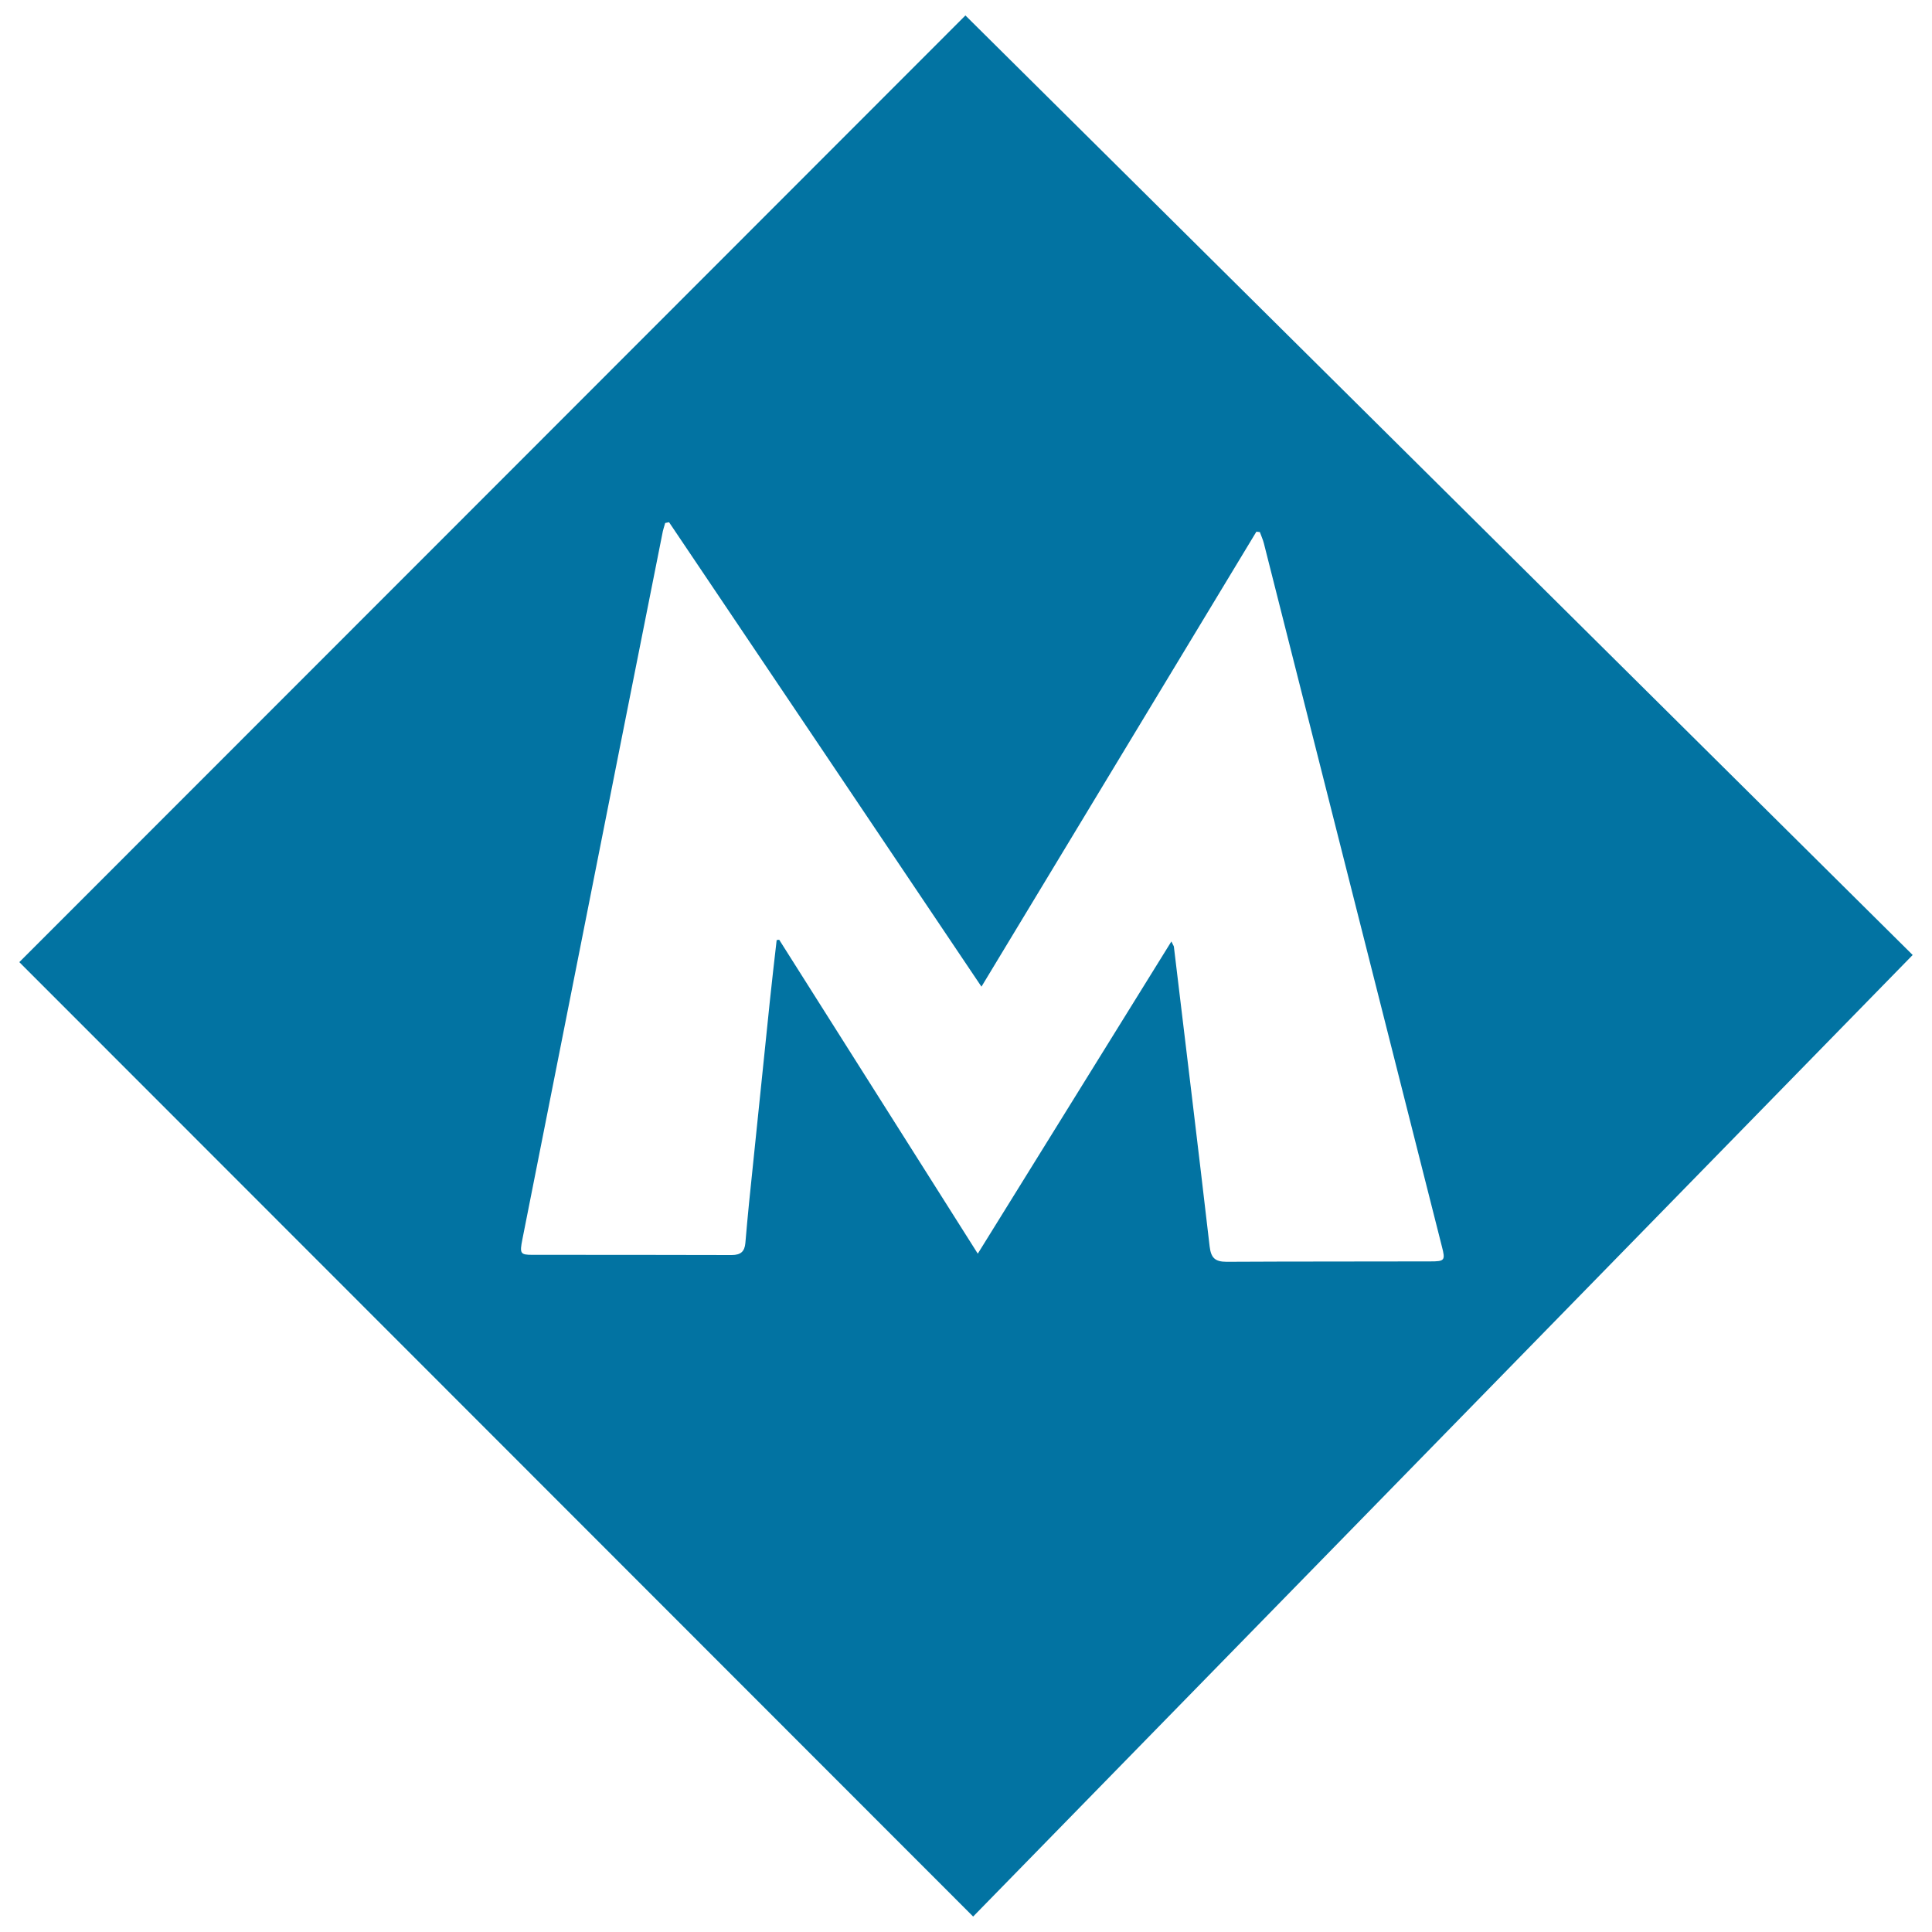<svg xmlns="http://www.w3.org/2000/svg" viewBox="0 0 1000 1000" style="fill:#0273a2">
<title>Ankara Metro Logo SVG icon</title>
<g><g><path d="M10,498C172.7,335.3,335.9,171.9,499.7,8c163,161.6,326.3,323.7,490.3,486.3C827.4,660.7,665.3,826.6,503.7,992C338.7,826.9,174.1,662.2,10,498z M346.3,270.3c-0.7,0.1-1.3,0.3-2,0.4c-0.5,1.9-1.2,3.7-1.5,5.7c-7.1,35.9-14.3,71.8-21.4,107.6c-17,85.8-34,171.6-51,257.4c-1.5,7.5-1.1,8.1,5.3,8.1c34.3,0,68.7,0,103,0.1c4.7,0,6.7-1.8,7.1-6.2c0.6-6.9,1.2-13.8,1.9-20.7c3.6-34.9,7.2-69.9,10.8-104.8c1.1-10.5,2.3-20.9,3.5-31.3c0.4-0.1,0.9-0.1,1.3-0.2c34,53.7,67.9,107.4,102.8,162.5C540.1,594,573,541,606.3,487.3c0.8,1.7,1.2,2.2,1.3,2.7c6.2,51.7,12.5,103.4,18.5,155.1c0.7,5.8,2.6,8,8.8,8c35.1-0.2,70.3-0.1,105.5-0.2c7.4,0,7.8-0.5,5.9-7.8c-30.7-121.3-61.4-242.5-92.1-363.8c-0.5-2-1.4-3.9-2.1-5.9c-0.6-0.1-1.2-0.1-1.8-0.2c-47.2,78.2-94.5,156.3-142.3,235.5C453.7,429.8,400,350.1,346.3,270.3z"/></g></g>
</svg>